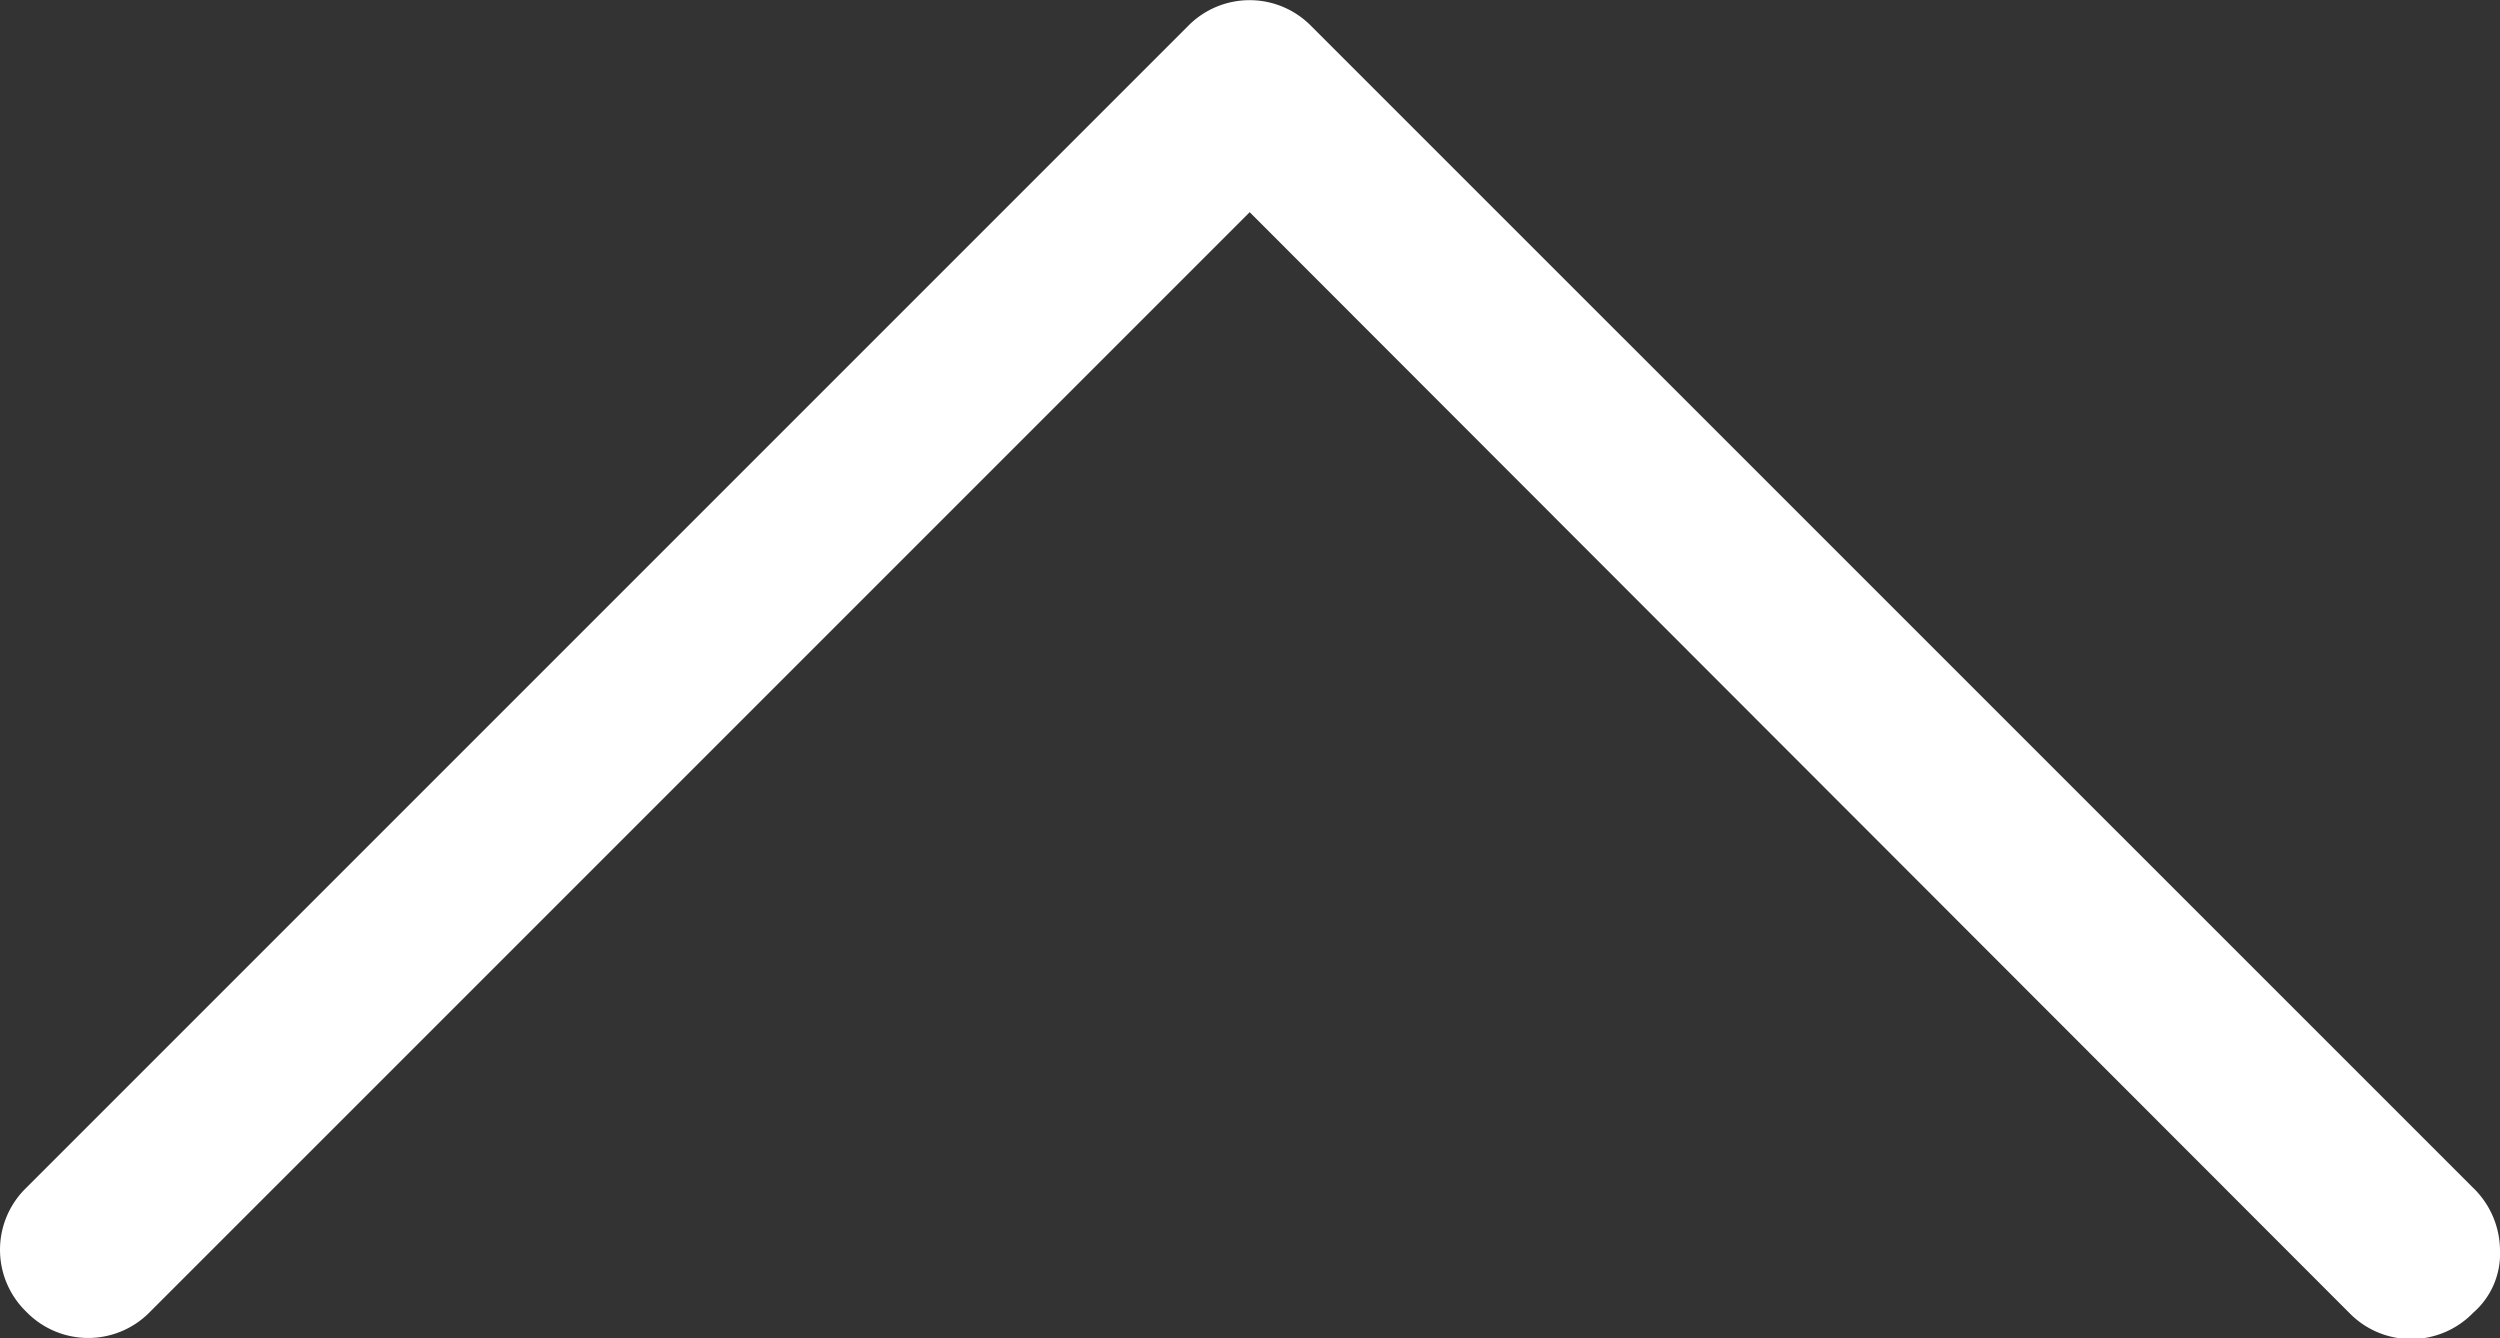 <svg xmlns="http://www.w3.org/2000/svg" viewBox="0 0 16 8.563">
  <rect x="0" y="0" width="16" height="8.563" fill="#333333" stroke="none"/>
  <defs>
    <style>
      .cls-1 {
        fill: #fff;
      }
    </style>
  </defs>
  <path id="Path_98" data-name="Path 98" class="cls-1" d="M.986,15.853a.561.561,0,0,1-.4.172.5.5,0,0,1-.4-.172.552.552,0,0,1,0-.793L7.23,8.023.193.986a.552.552,0,0,1,0-.793.552.552,0,0,1,.793,0L8.419,7.626a.552.552,0,0,1,0,.793Zm0,0" transform="translate(-0.025 8.588) rotate(-90)"/>
</svg>

